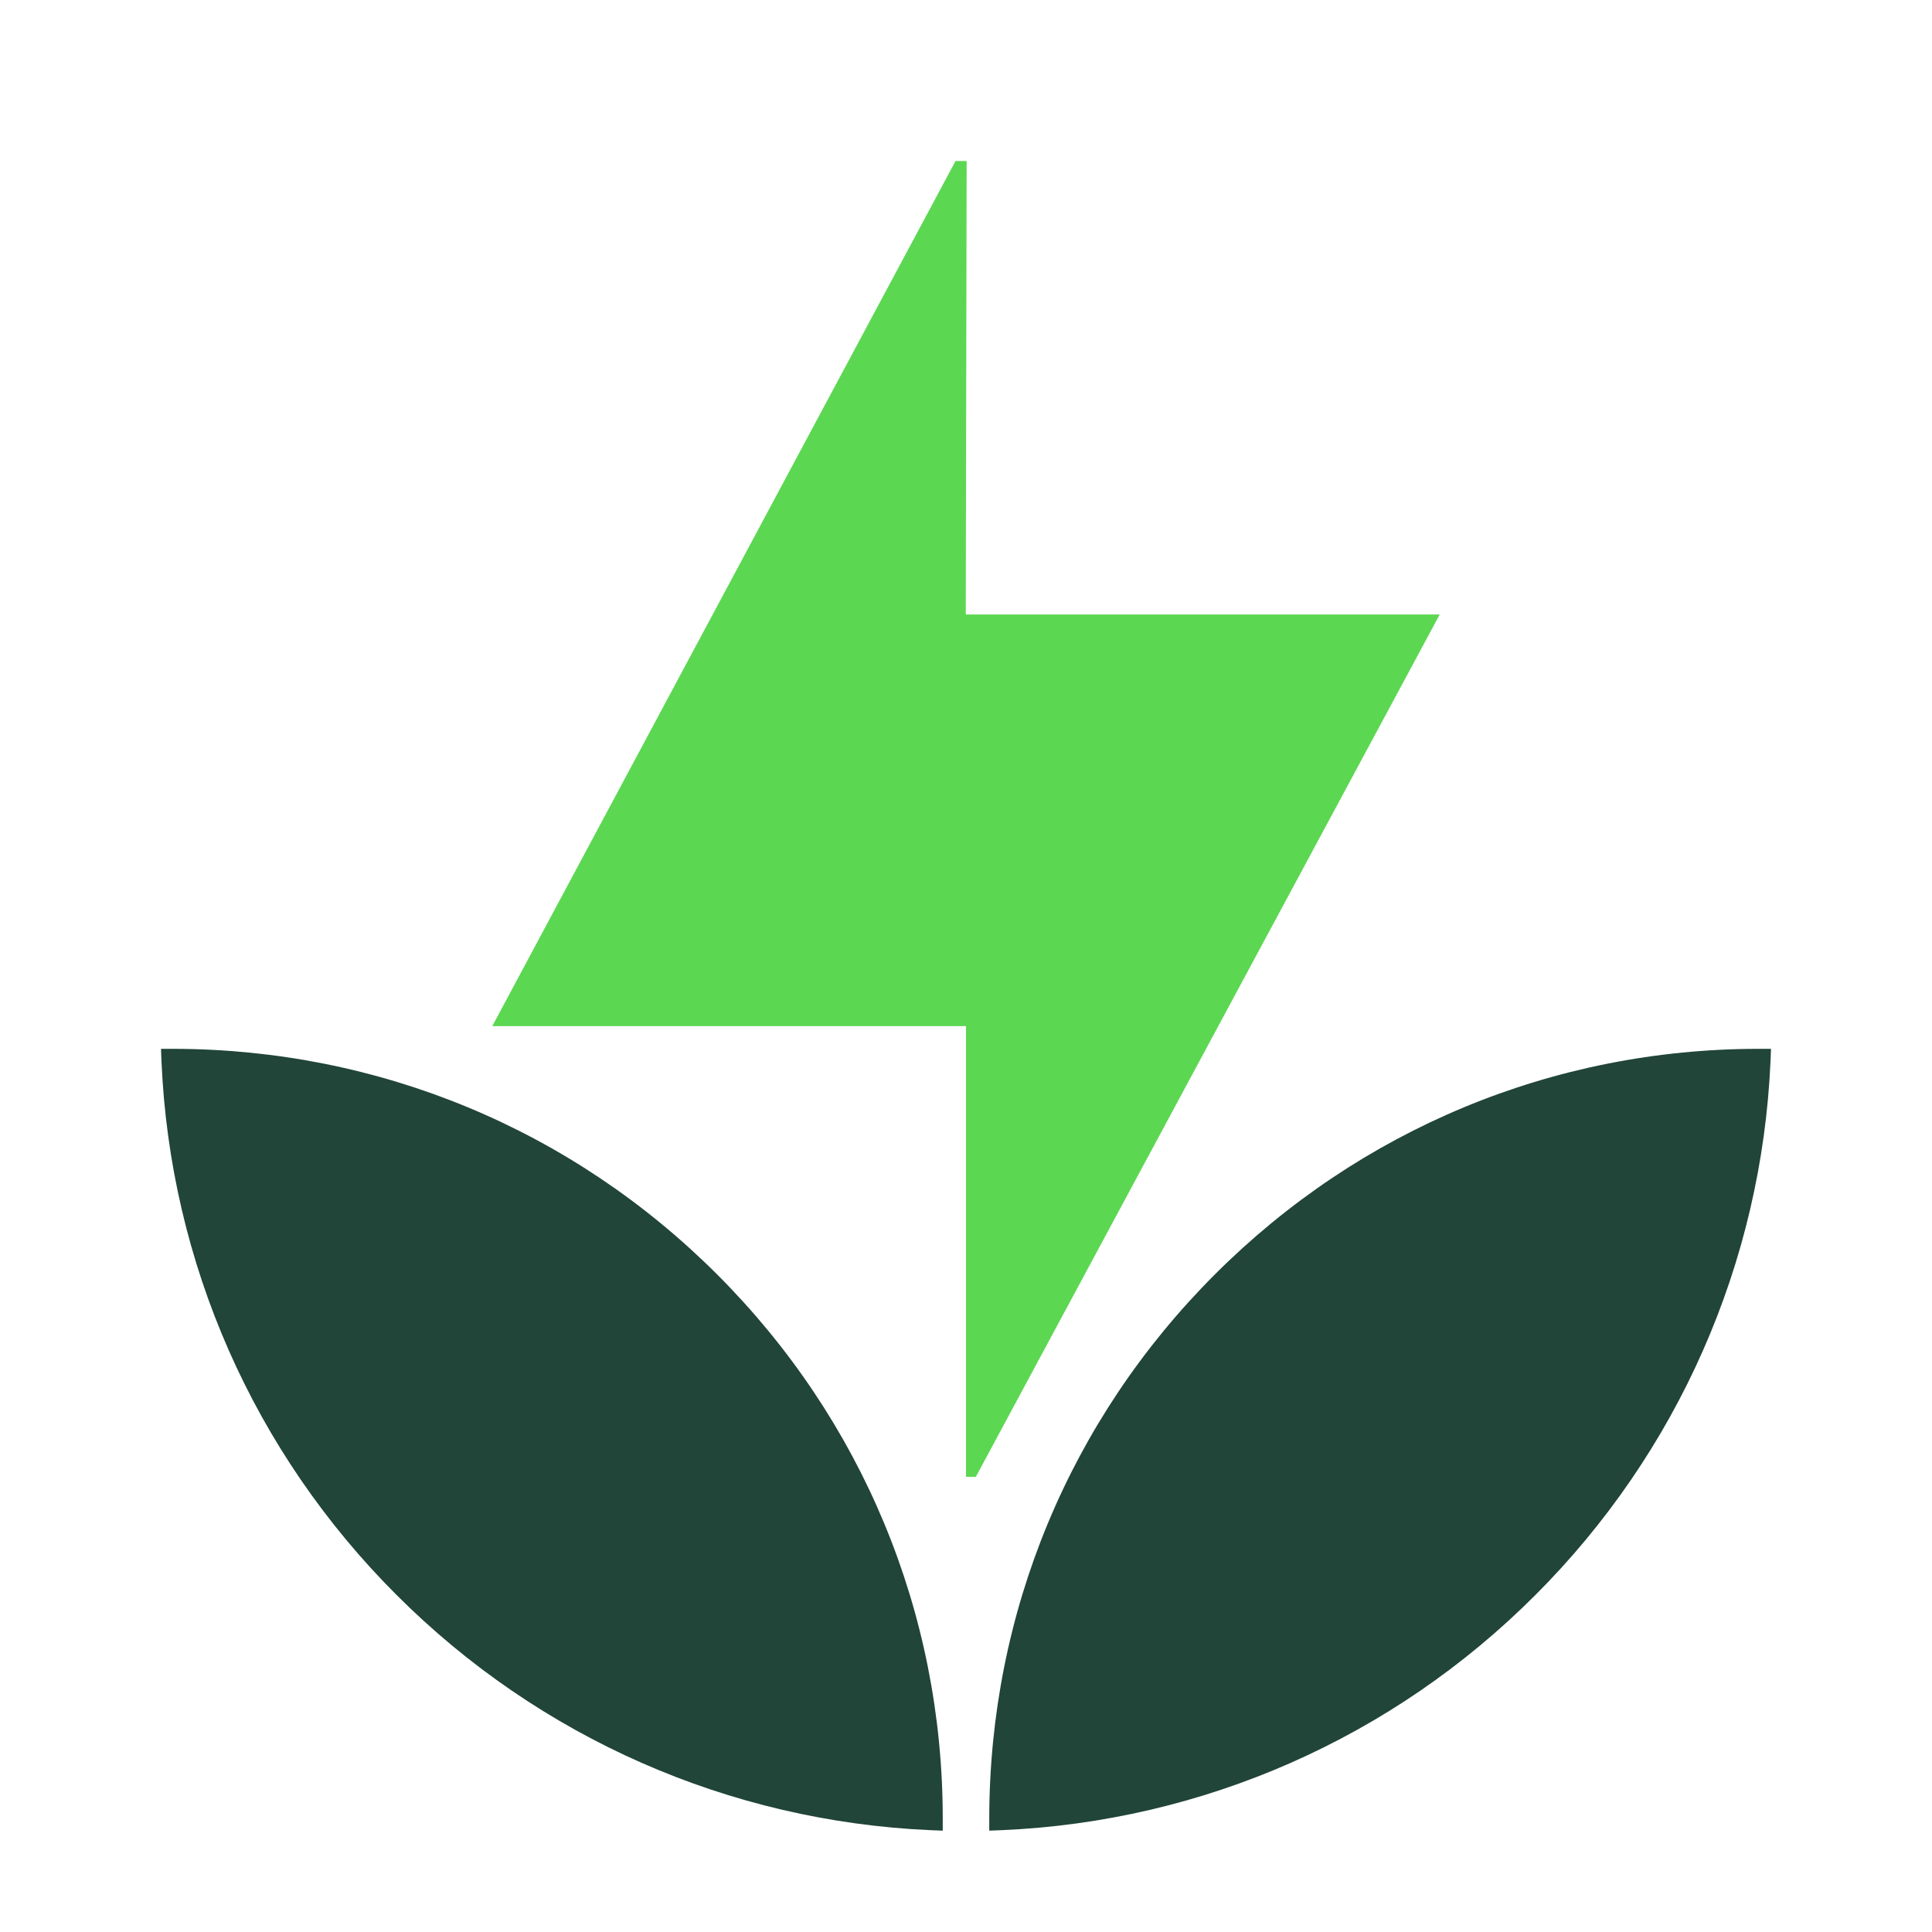 <svg width="32" height="32" viewBox="0 0 24 24" fill="none" xmlns="http://www.w3.org/2000/svg">
  <path
    d="M11.997 7.633L12.008 2H11.87L6.115 12.747H12V18.346H12.122L17.885 7.633H11.997Z"
    fill="#5CD752" />
  <path
    d="M8.909 15.832C7.105 14.028 4.704 13.032 2.153 13.029H2L2.006 13.182C2.113 15.685 3.151 18.041 4.927 19.814C6.7 21.587 9.056 22.625 11.559 22.735L11.711 22.741V22.588C11.711 20.037 10.713 17.636 8.909 15.832Z"
    fill="#214538" />
  <path
    d="M21.847 13.029C19.296 13.029 16.895 14.028 15.091 15.832C13.287 17.636 12.291 20.037 12.289 22.588V22.741L12.441 22.735C14.944 22.628 17.3 21.59 19.073 19.814C20.846 18.041 21.884 15.685 21.994 13.182L22 13.029H21.847Z"
    fill="#214538" />
</svg>
